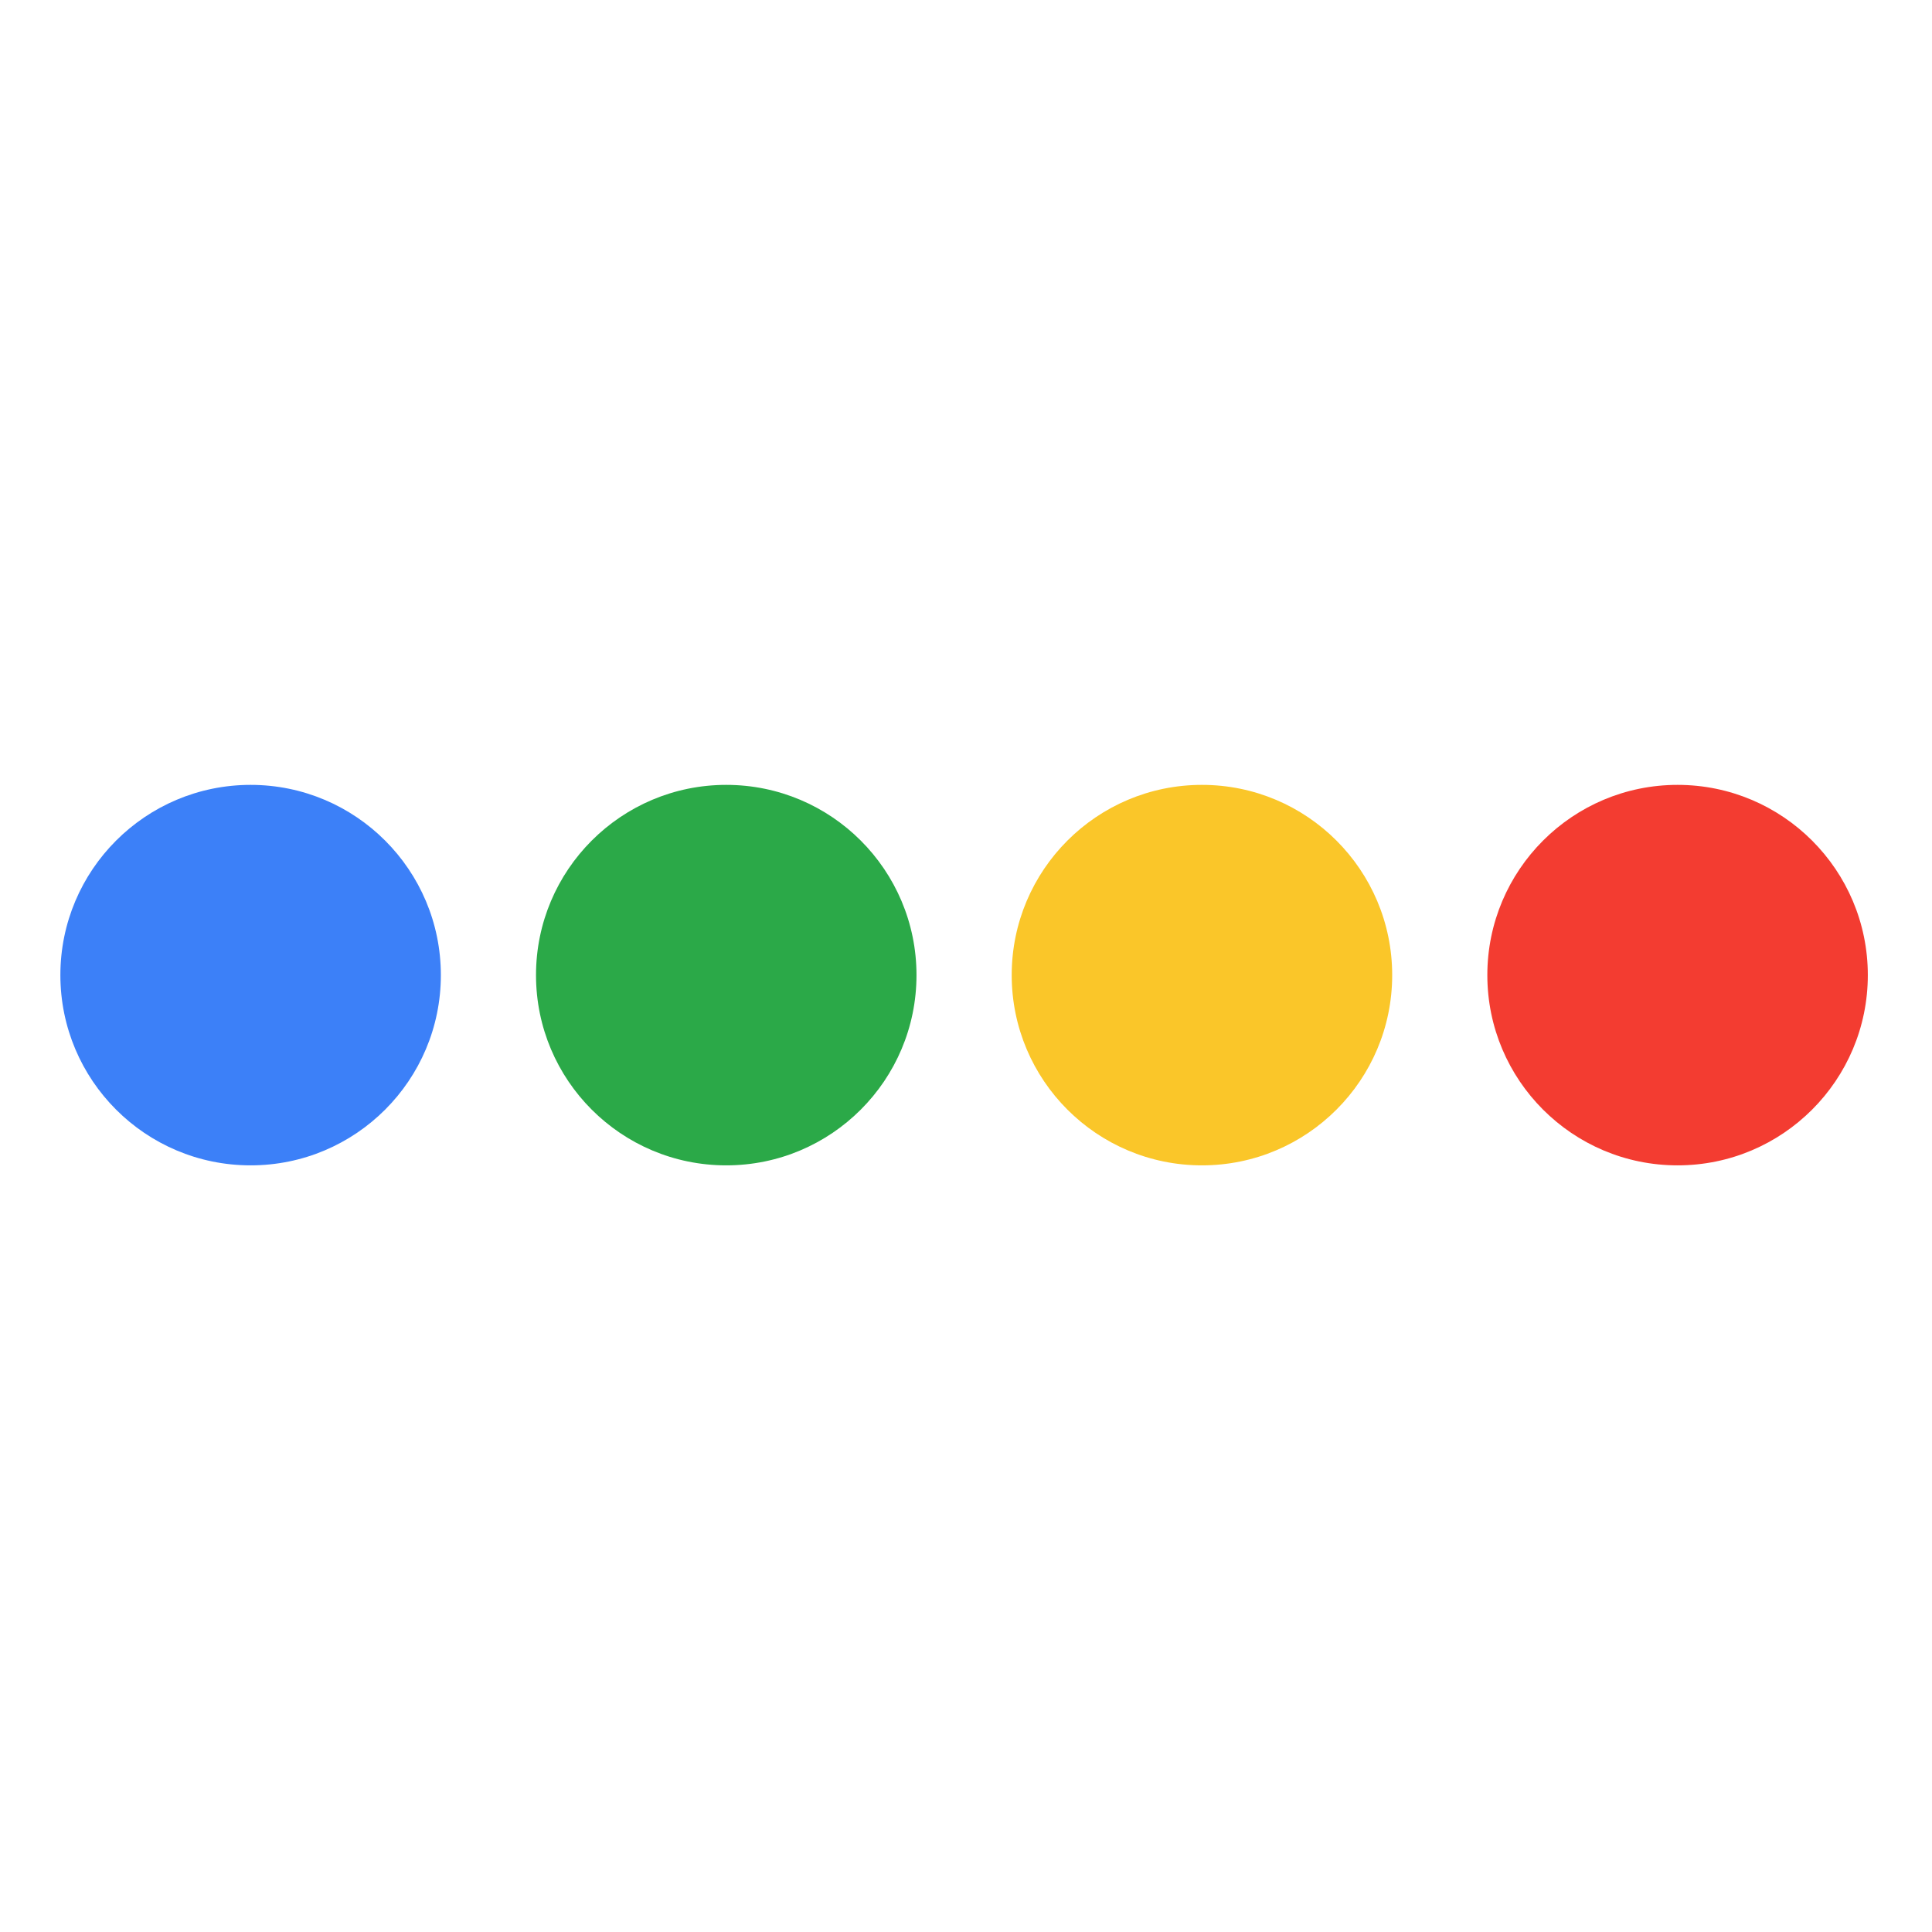 <svg width="32" height="32" viewBox="0 0 32 32" fill="none" xmlns="http://www.w3.org/2000/svg">
<circle cx="4.151" cy="16.151" r="3.151" fill="#3C80F8"/>
<circle cx="12.029" cy="16.151" r="3.151" fill="#2BA948"/>
<circle cx="19.908" cy="16.151" r="3.151" fill="#FAC629"/>
<circle cx="27.786" cy="16.151" r="3.151" fill="#F33C31"/>
</svg>
